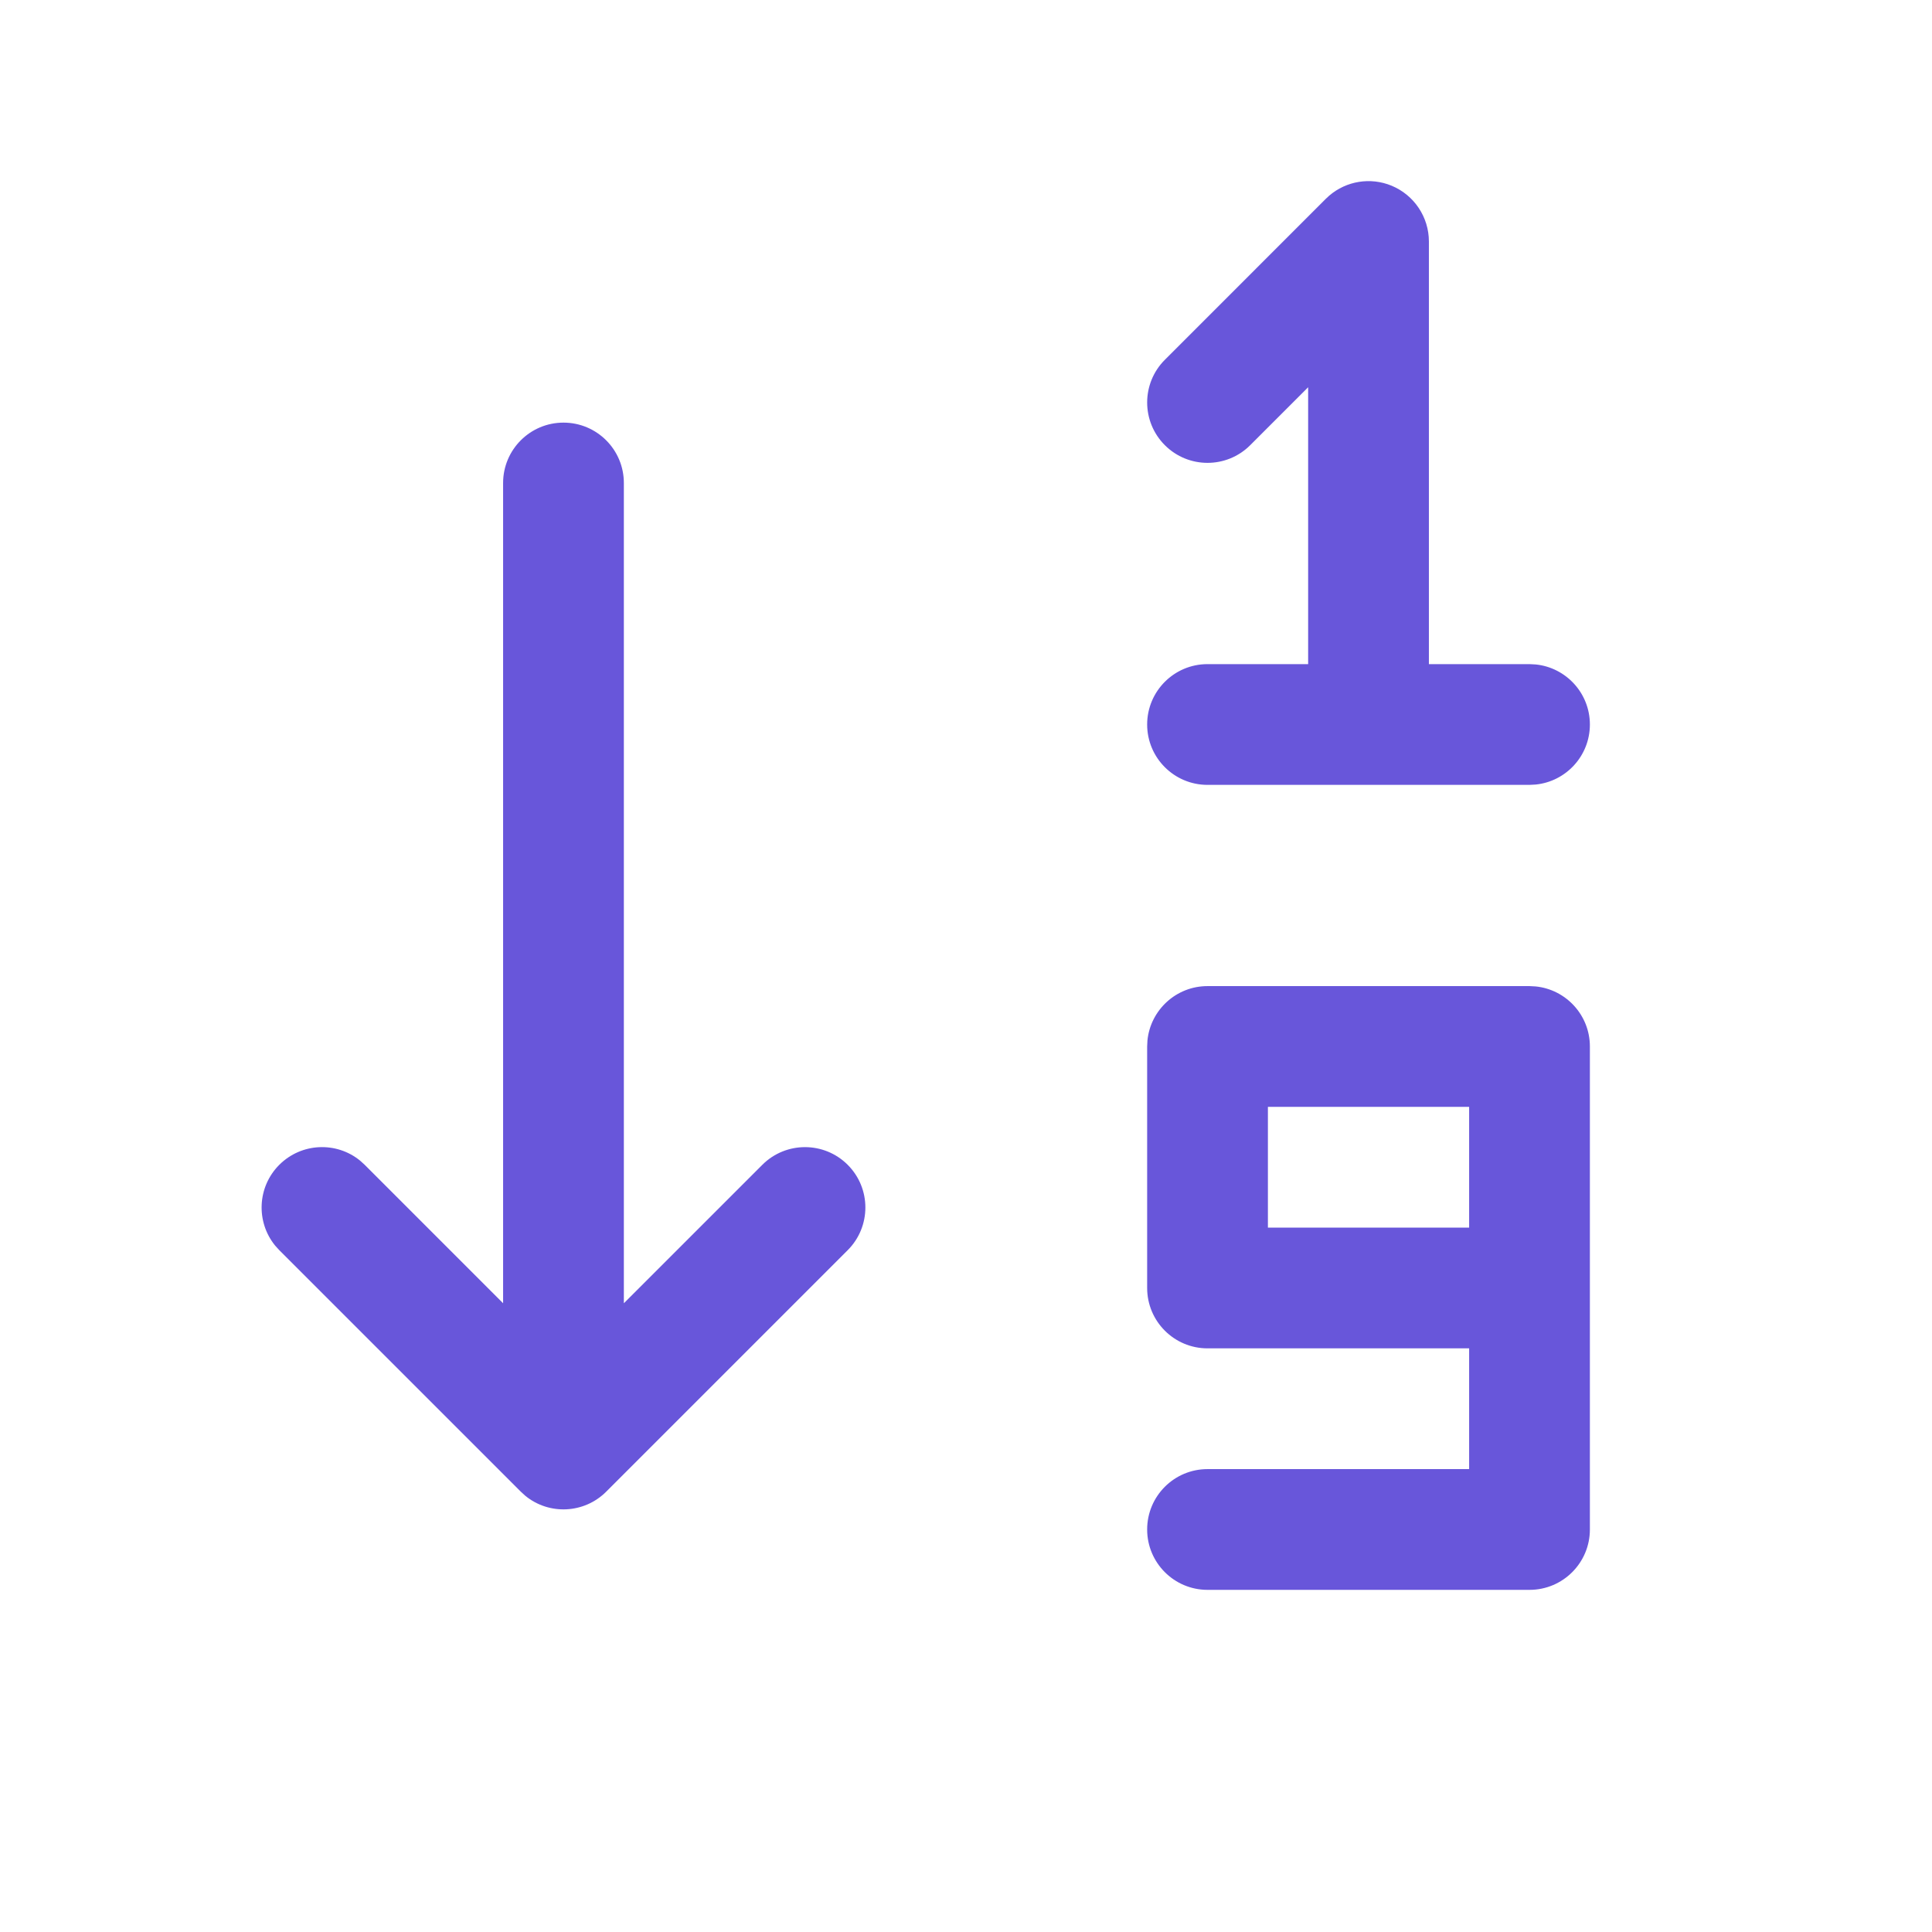<svg width="64" height="64" viewBox="0 0 64 64" fill="none" xmlns="http://www.w3.org/2000/svg">
<path d="M50.872 32.677C51.88 32.779 52.667 33.631 52.667 34.666V50.666C52.667 51.77 51.772 52.666 50.667 52.666H40.001C38.896 52.666 38.001 51.77 38.001 50.666C38.001 49.561 38.896 48.666 40.001 48.666H48.667V44.666H40.001C38.896 44.666 38.001 43.77 38.001 42.666V34.666L38.011 34.462C38.114 33.453 38.965 32.666 40.001 32.666H50.667L50.872 32.677ZM18.666 14C19.771 14 20.666 14.895 20.666 16V43.172L25.253 38.586C26.034 37.805 27.3 37.805 28.081 38.586C28.862 39.367 28.862 40.633 28.081 41.414L20.081 49.414C19.348 50.146 18.189 50.193 17.404 49.552L17.253 49.414L9.252 41.414L9.115 41.263C8.474 40.477 8.52 39.318 9.252 38.586C9.985 37.854 11.144 37.807 11.929 38.448L12.081 38.586L16.666 43.172V16C16.666 14.895 17.562 14 18.666 14ZM42.001 40.666H48.667V36.666H42.001V40.666ZM44.03 6.483C44.598 5.994 45.398 5.862 46.099 6.152C46.846 6.462 47.334 7.191 47.334 8V22H50.667L50.872 22.011C51.88 22.113 52.667 22.965 52.667 24C52.667 25.035 51.88 25.887 50.872 25.989L50.667 26H40.001C38.896 26 38.001 25.105 38.001 24C38.001 22.895 38.896 22 40.001 22H43.334V12.828L41.415 14.747C40.634 15.528 39.367 15.528 38.587 14.747C37.806 13.966 37.806 12.7 38.587 11.919L43.919 6.586L44.03 6.483Z" fill="#6856DA"/>
</svg>
